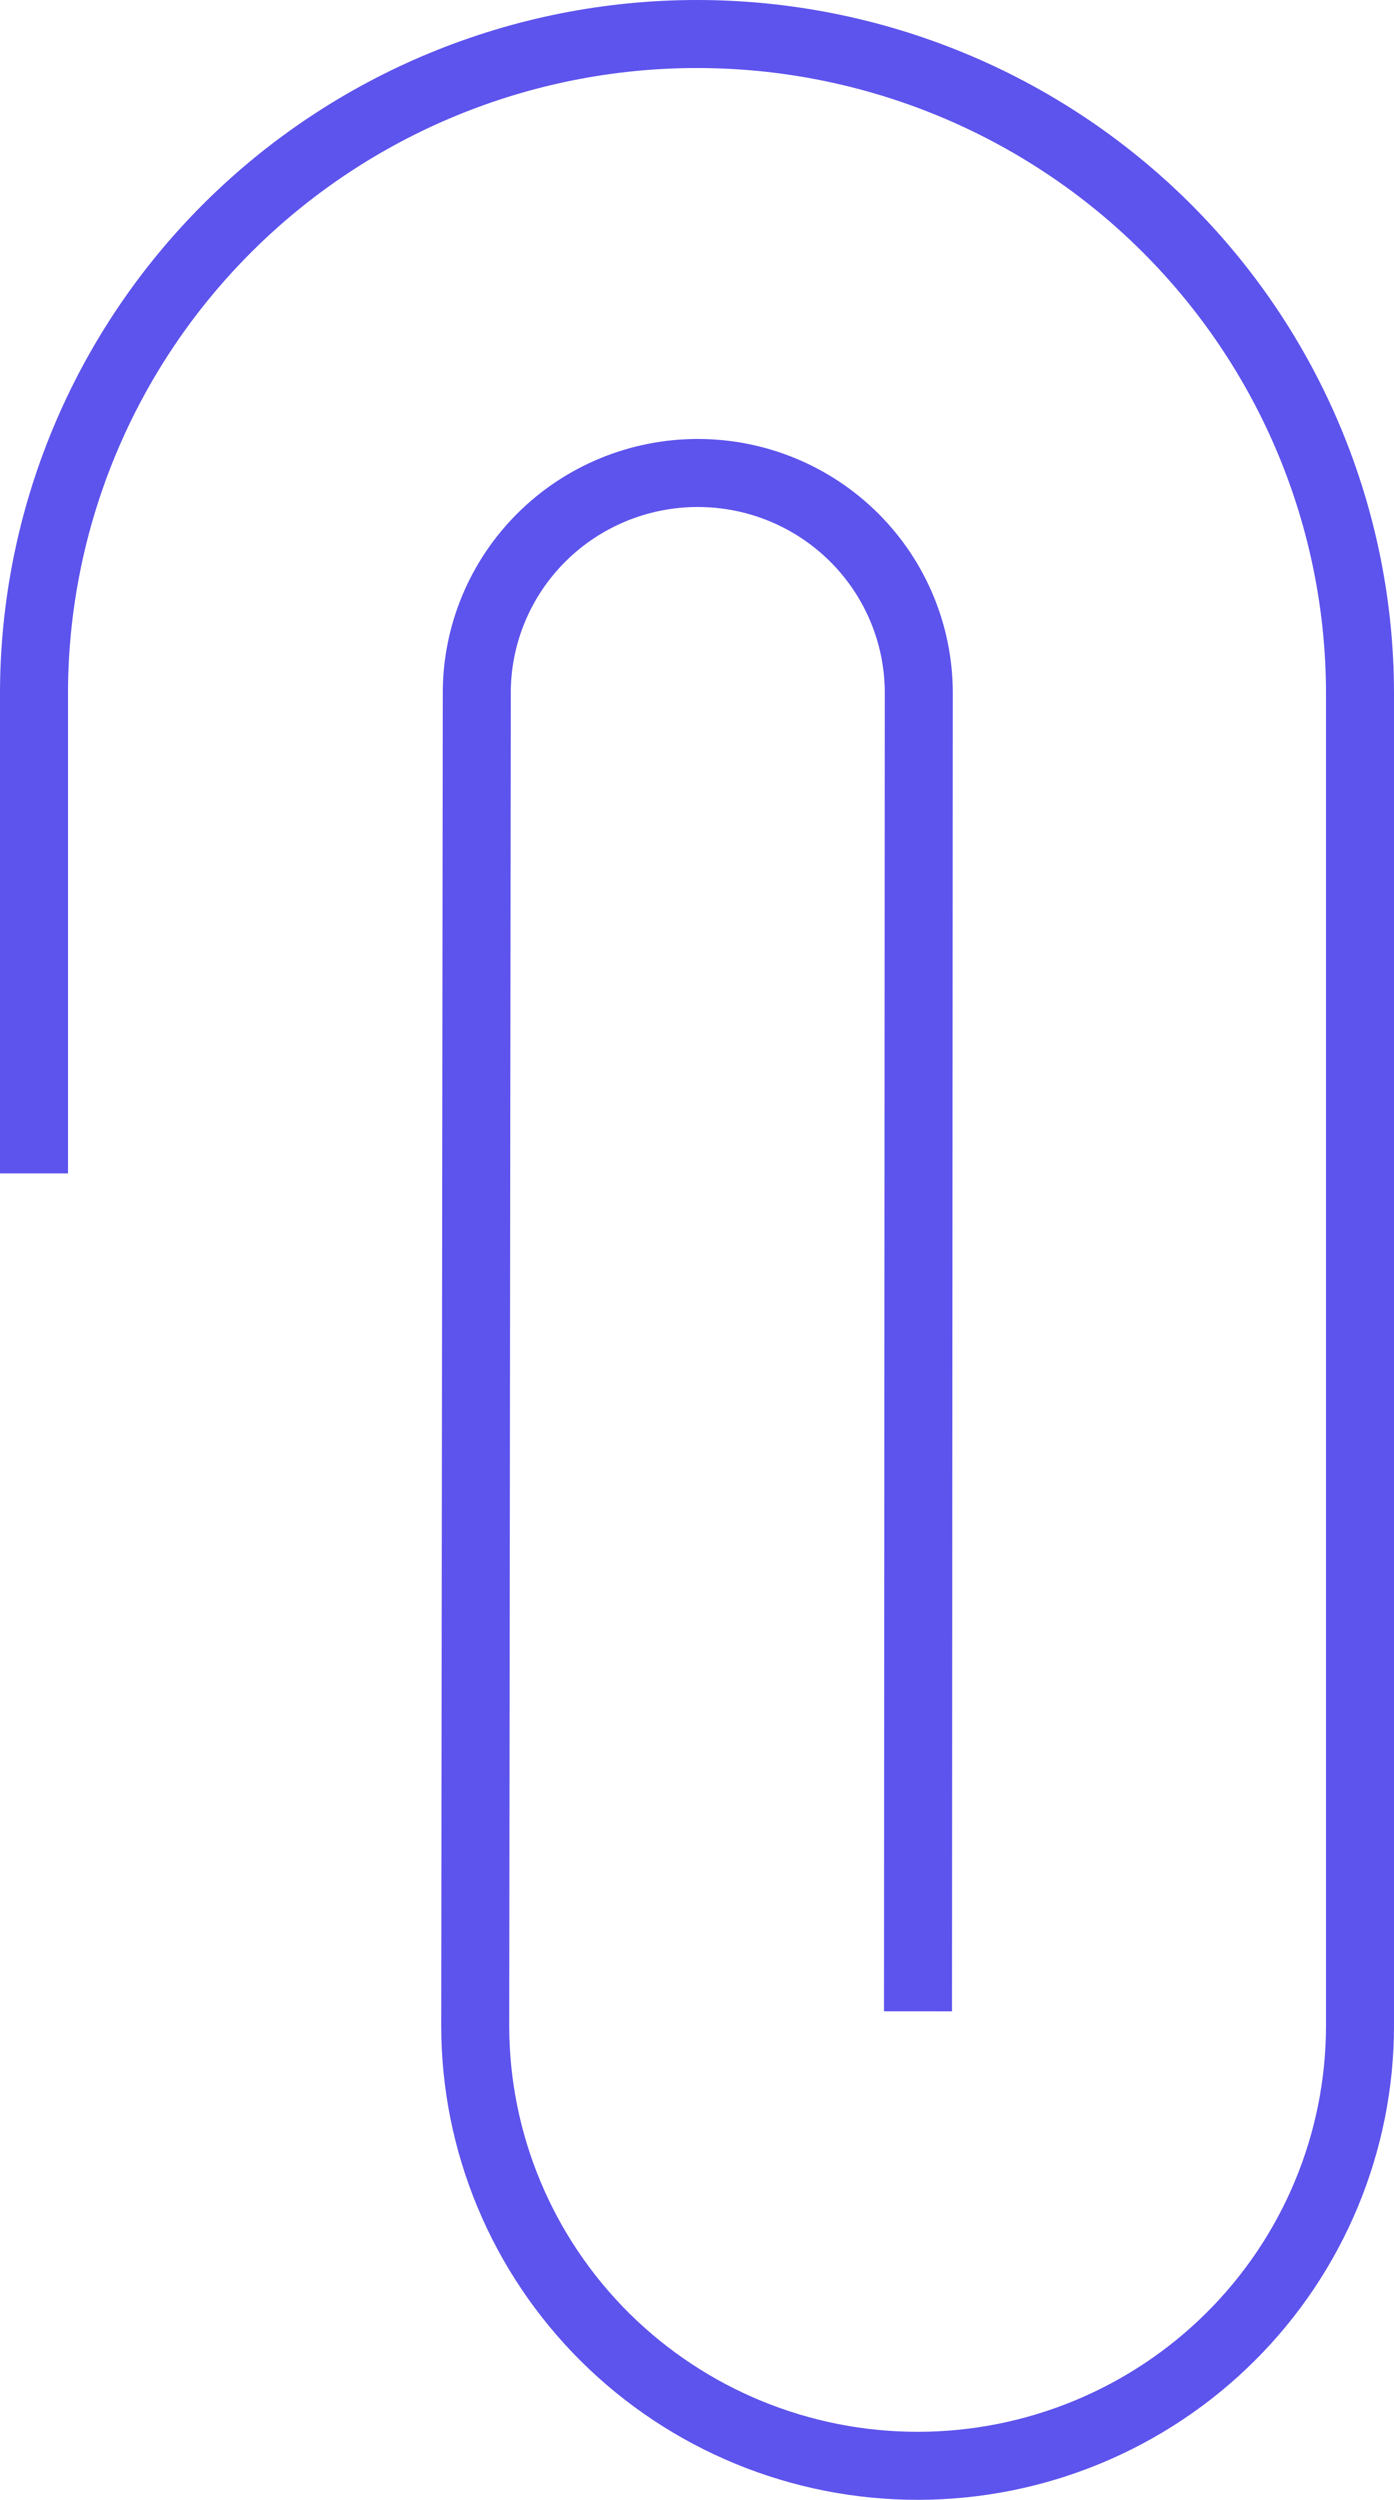 <?xml version="1.0" encoding="UTF-8"?> <svg xmlns="http://www.w3.org/2000/svg" width="82" height="147" viewBox="0 0 82 147" fill="none"><g clip-path="url(#clip0_5426_310)"><path d="M2 69V40.788C2 30.501 6.109 20.635 13.423 13.361C20.737 6.087 30.657 2 41 2C51.343 2 61.263 6.087 68.577 13.361C75.891 20.635 80 30.501 80 40.788V119.096C80.006 125.96 77.27 132.545 72.394 137.403C67.518 142.261 60.902 144.994 54 145C47.098 145.006 40.477 142.285 35.592 137.436C30.708 132.586 27.96 126.005 27.954 119.141L28.046 40.742C28.046 37.313 29.416 34.025 31.854 31.6C34.291 29.175 37.598 27.813 41.046 27.813C44.494 27.813 47.8 29.175 50.238 31.6C52.676 34.025 54.046 37.313 54.046 40.742L54 118.273" stroke="#5D53ED" stroke-width="4"></path></g><defs><clipPath id="clip0_5426_310"><rect width="82" height="147" fill="white"></rect></clipPath></defs></svg> 